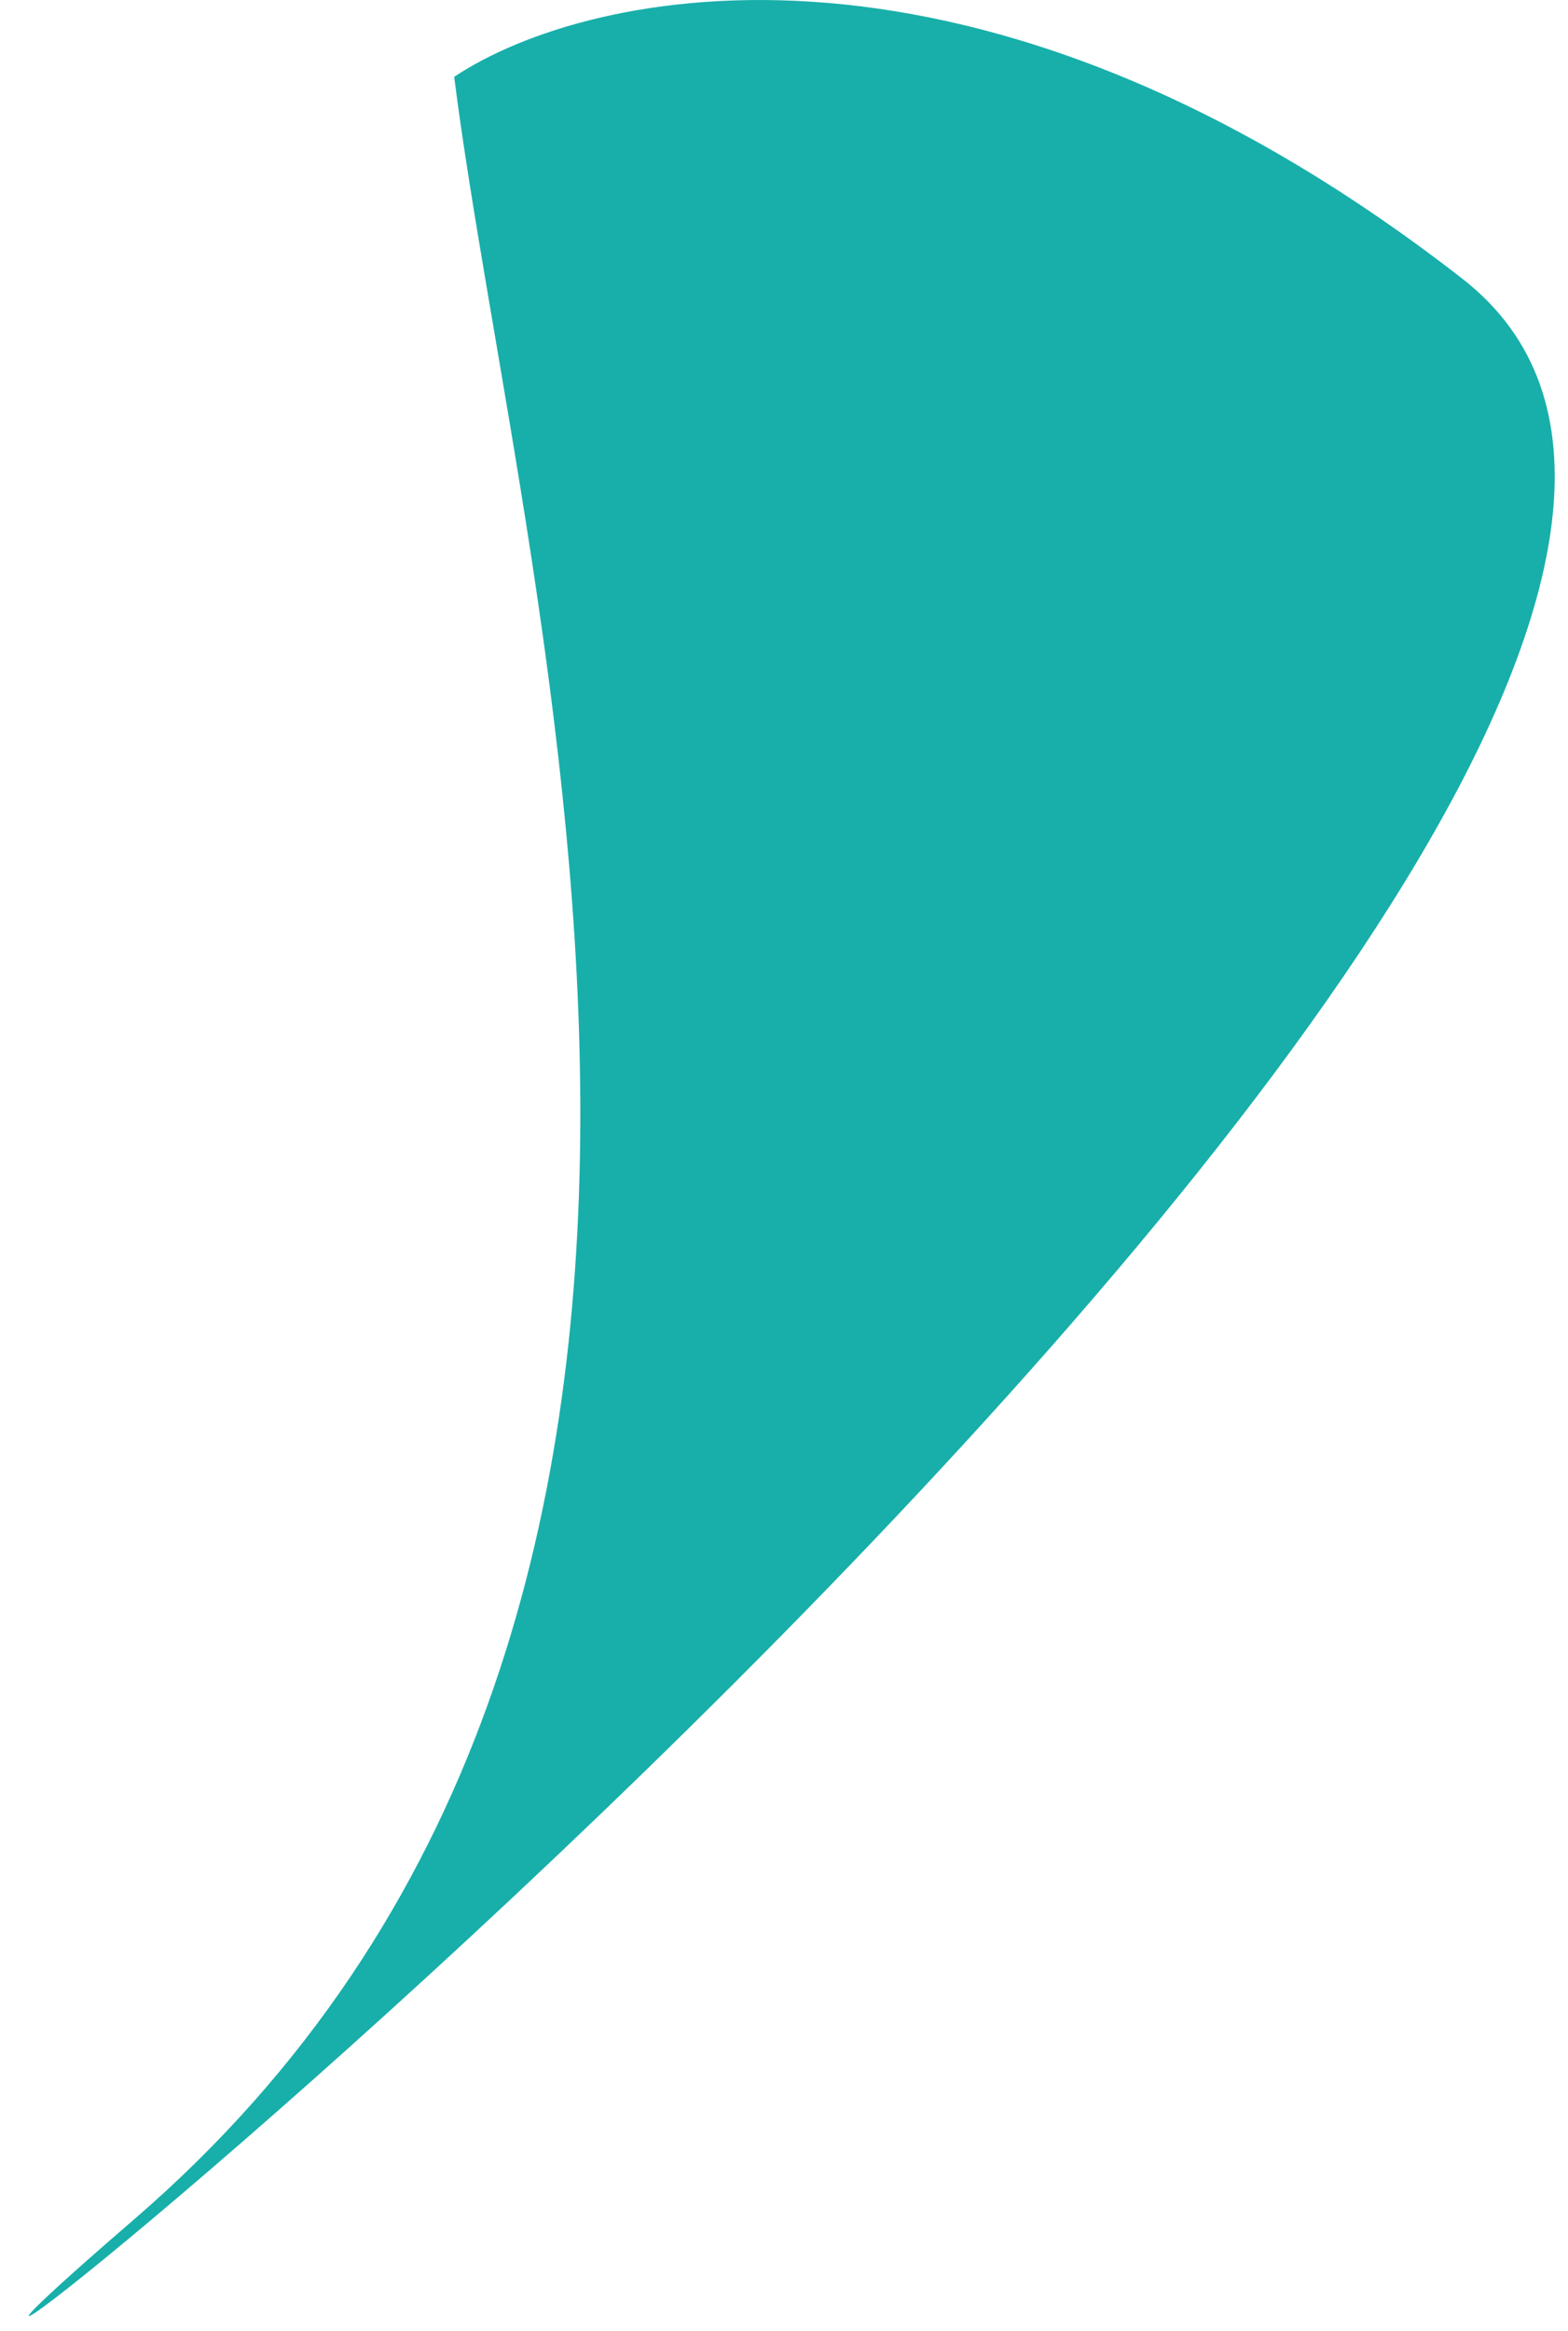 <?xml version="1.0" encoding="UTF-8"?> <svg xmlns="http://www.w3.org/2000/svg" width="35" height="52" viewBox="0 0 35 52" fill="none"> <path d="M3 49.5C18.525 36.116 11.638 13.547 10.138 1.714C13.138 -0.286 21.838 -2.186 32.638 6.214C46.138 16.714 -11.5 62 3 49.5Z" fill="#18AFAA"></path> </svg> 